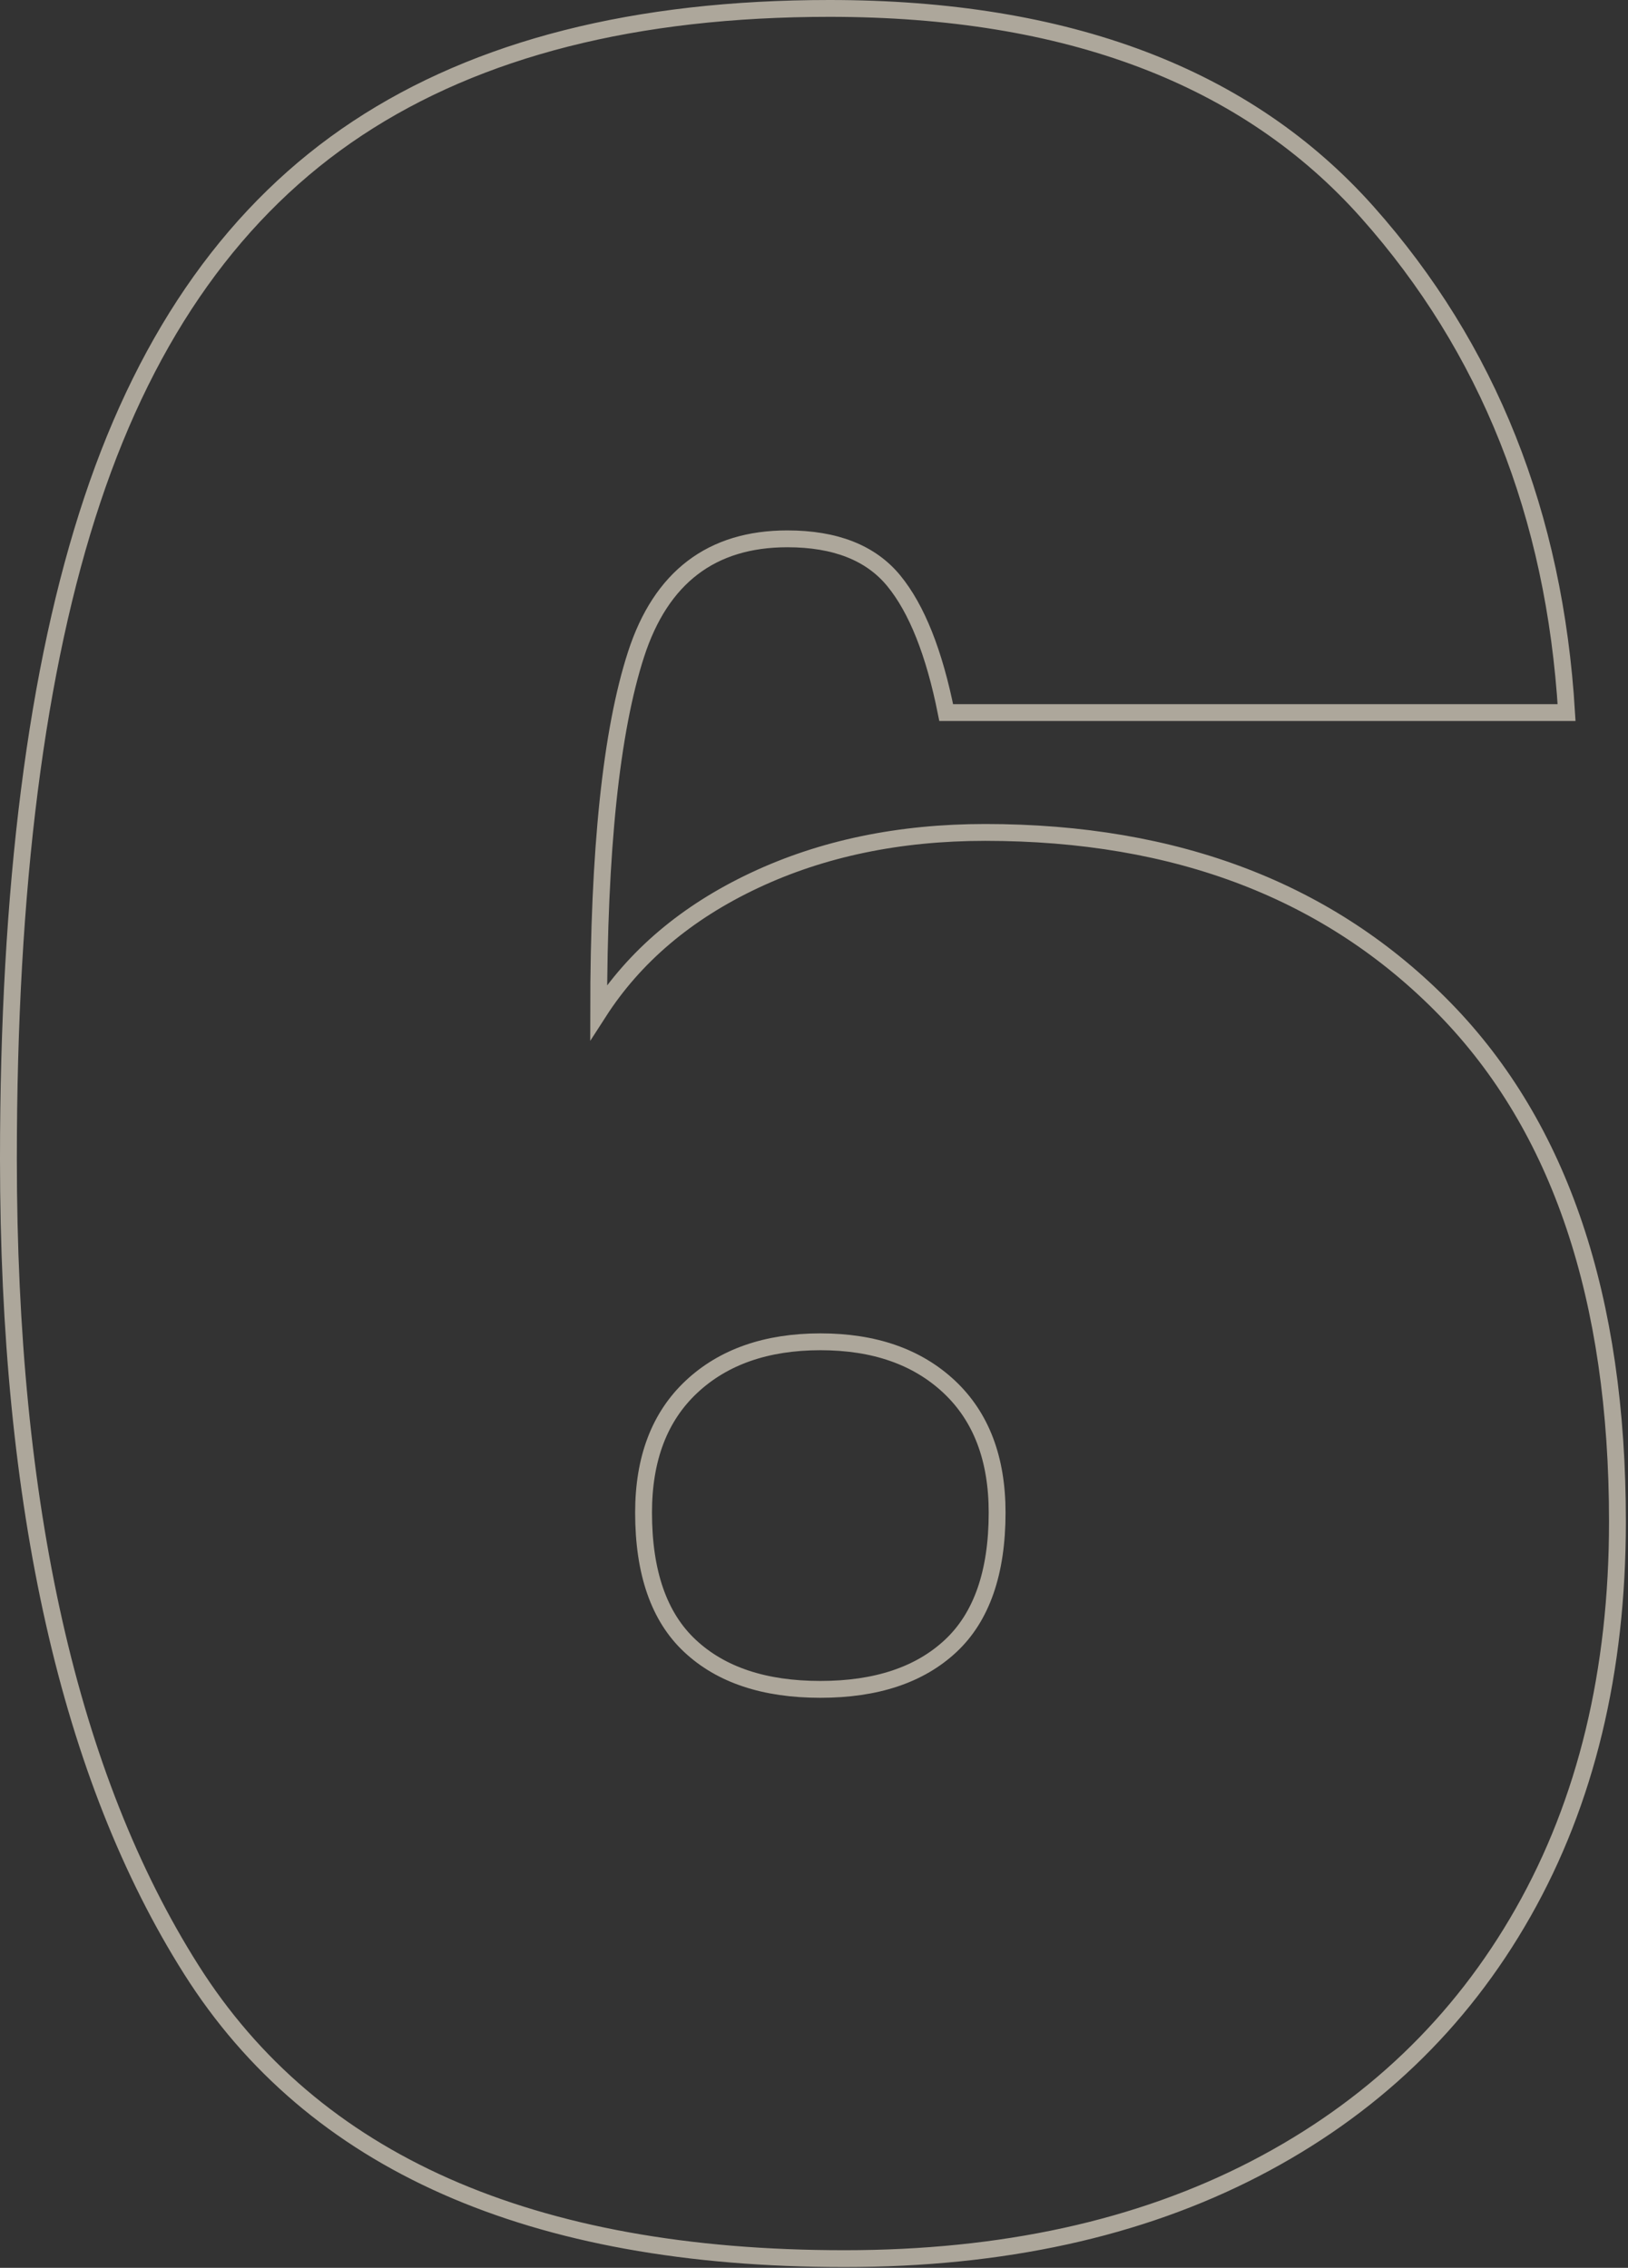 <svg width="290" height="404" viewBox="0 0 290 404" fill="none" xmlns="http://www.w3.org/2000/svg">
<rect x="0" y="0" width="290" height="404" fill="#333333" stroke="none"/>
<path opacity="0.6" d="M159.21 103.46C155.12 98.48 148.8 95.99 140.26 95.99C126.73 95.99 117.75 102.85 113.31 116.54C108.86 130.24 106.64 151.5 106.64 180.32C113.05 170.36 122.29 162.53 134.4 156.83C146.49 151.14 160.2 148.29 175.5 148.29C209.66 148.29 236.97 158.79 257.43 179.78C277.89 200.78 288.12 231.2 288.12 271.05C288.12 297.74 282.52 320.96 271.31 340.71C260.1 360.46 244.17 375.67 223.54 386.35C202.9 397.03 178.52 402.36 150.42 402.36C94.55 402.36 55.76 385.2 34.06 350.85C12.35 316.51 1.5 268.38 1.5 206.47C1.5 158.08 6.48 118.93 16.45 89.04C26.41 59.15 42.15 37.09 63.69 22.85C85.22 8.62 113.24 1.5 147.76 1.5C190.1 1.5 222.04 13.6 243.57 37.8C265.1 62 276.93 91.71 279.06 126.94H168.55C166.42 116.27 163.3 108.45 159.21 103.46ZM123.18 247.04C117.48 252.38 114.64 259.85 114.64 269.46C114.64 280.14 117.39 288.06 122.91 293.21C128.42 298.37 136.16 300.95 146.13 300.95C156.09 300.95 163.83 298.37 169.35 293.21C174.86 288.06 177.62 280.13 177.62 269.46C177.62 259.85 174.77 252.38 169.08 247.04C163.38 241.7 155.74 239.03 146.13 239.03C136.53 239.04 128.87 241.71 123.18 247.04Z" stroke="#FFF5E1" stroke-width="3" stroke-miterlimit="10"/>
</svg>
